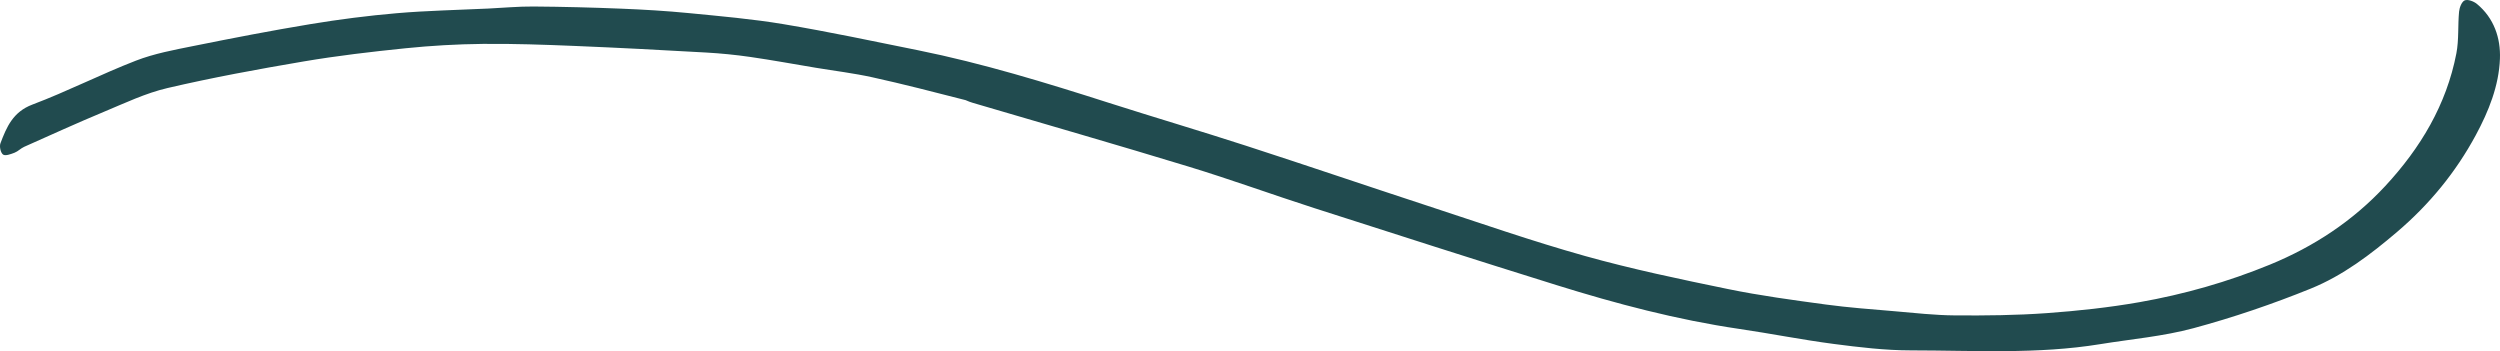 <?xml version="1.0" encoding="UTF-8" standalone="no"?><svg xmlns="http://www.w3.org/2000/svg" xmlns:xlink="http://www.w3.org/1999/xlink" fill="none" height="160.098" stroke="#214b4f" stroke-linecap="round" stroke-linejoin="round" style="fill: none" viewBox="0 0 1139.709 160.098" width="1139.709"><path class="selected" d="M440.199 45.65 C425.865 41.983 411.83 38.346 397.68 35.232 C389.2 33.366 380.538 32.324 371.96 30.898 C361.983 29.24 352.032 27.405 342.025 25.957 C335.345 24.991 328.6 24.327 321.86 23.945 C301.95 22.819 282.033 21.763 262.108 20.947 C248.09 20.372 234.051 19.87 220.028 20.013 C208.299 20.132 196.538 20.815 184.868 22.003 C169.322 23.586 153.767 25.411 138.366 28.02 C117.609 31.537 96.87 35.359 76.375 40.133 C66.414 42.453 56.927 46.996 47.404 50.96 C35.179 56.048 23.121 61.541 11.024 66.933 C9.47 67.625 8.21 69.013 6.637 69.616 C4.951 70.263 2.472 71.204 1.41 70.47 C0.298 69.701 -0.349 66.787 0.198 65.338 C3.011 57.884 5.936 51.005 14.76 47.678 C30.734 41.654 46.025 33.828 61.95 27.656 C70.303 24.418 79.328 22.753 88.169 20.972 C105.905 17.398 123.676 13.945 141.525 10.996 C154.586 8.839 167.757 7.145 180.945 6.016 C194.79 4.831 208.714 4.568 222.604 3.9 C229.465 3.57 236.329 2.915 243.188 2.968 C256.55 3.07 269.917 3.412 283.269 3.951 C293.503 4.364 303.744 4.968 313.935 5.964 C328.434 7.381 342.991 8.638 357.343 11.043 C377.784 14.468 398.081 18.777 418.404 22.883 C447.973 28.856 476.759 37.69 505.456 46.866 C526.219 53.505 547.136 59.666 567.873 66.387 C595.627 75.382 623.246 84.797 650.974 93.875 C674.758 101.661 698.415 109.936 722.497 116.677 C743.974 122.689 765.879 127.274 787.742 131.769 C802.466 134.795 817.416 136.796 832.324 138.822 C842.686 140.23 853.142 140.984 863.57 141.875 C872.783 142.662 882.011 143.719 891.239 143.787 C905.154 143.889 919.111 143.751 932.982 142.757 C947.17 141.739 961.389 140.21 975.391 137.748 C995.737 134.169 1015.576 128.525 1034.772 120.659 C1054.887 112.415 1072.636 100.713 1087.382 84.829 C1103.411 67.564 1115.297 47.789 1119.819 24.335 C1121.014 18.14 1120.446 11.621 1121.054 5.286 C1121.233 3.428 1122.28 0.725 1123.647 0.167 C1125.073 -0.416 1127.776 0.625 1129.211 1.813 C1136.999 8.26 1140.043 17.4 1139.68 26.799 C1139.203 39.157 1134.534 50.744 1128.663 61.627 C1119.513 78.584 1107.513 93.19 1092.782 105.74 C1080.697 116.037 1068.052 125.638 1053.443 131.564 C1036.028 138.628 1018.105 144.724 999.965 149.623 C986.144 153.355 971.645 154.583 957.442 156.897 C928.821 161.56 899.96 159.761 871.191 159.737 C859.439 159.727 847.633 158.321 835.95 156.793 C821.526 154.908 807.231 152.053 792.833 149.939 C764.48 145.774 736.879 138.479 709.593 129.974 C672.712 118.479 635.922 106.691 599.145 94.867 C580.042 88.725 561.171 81.841 541.982 75.988 C509.252 66.004 476.355 56.568 443.53 46.897 C442.495 46.592 441.475 46.234 440.199 45.65 z" fill="#214b4f" stroke="none"/></svg>
